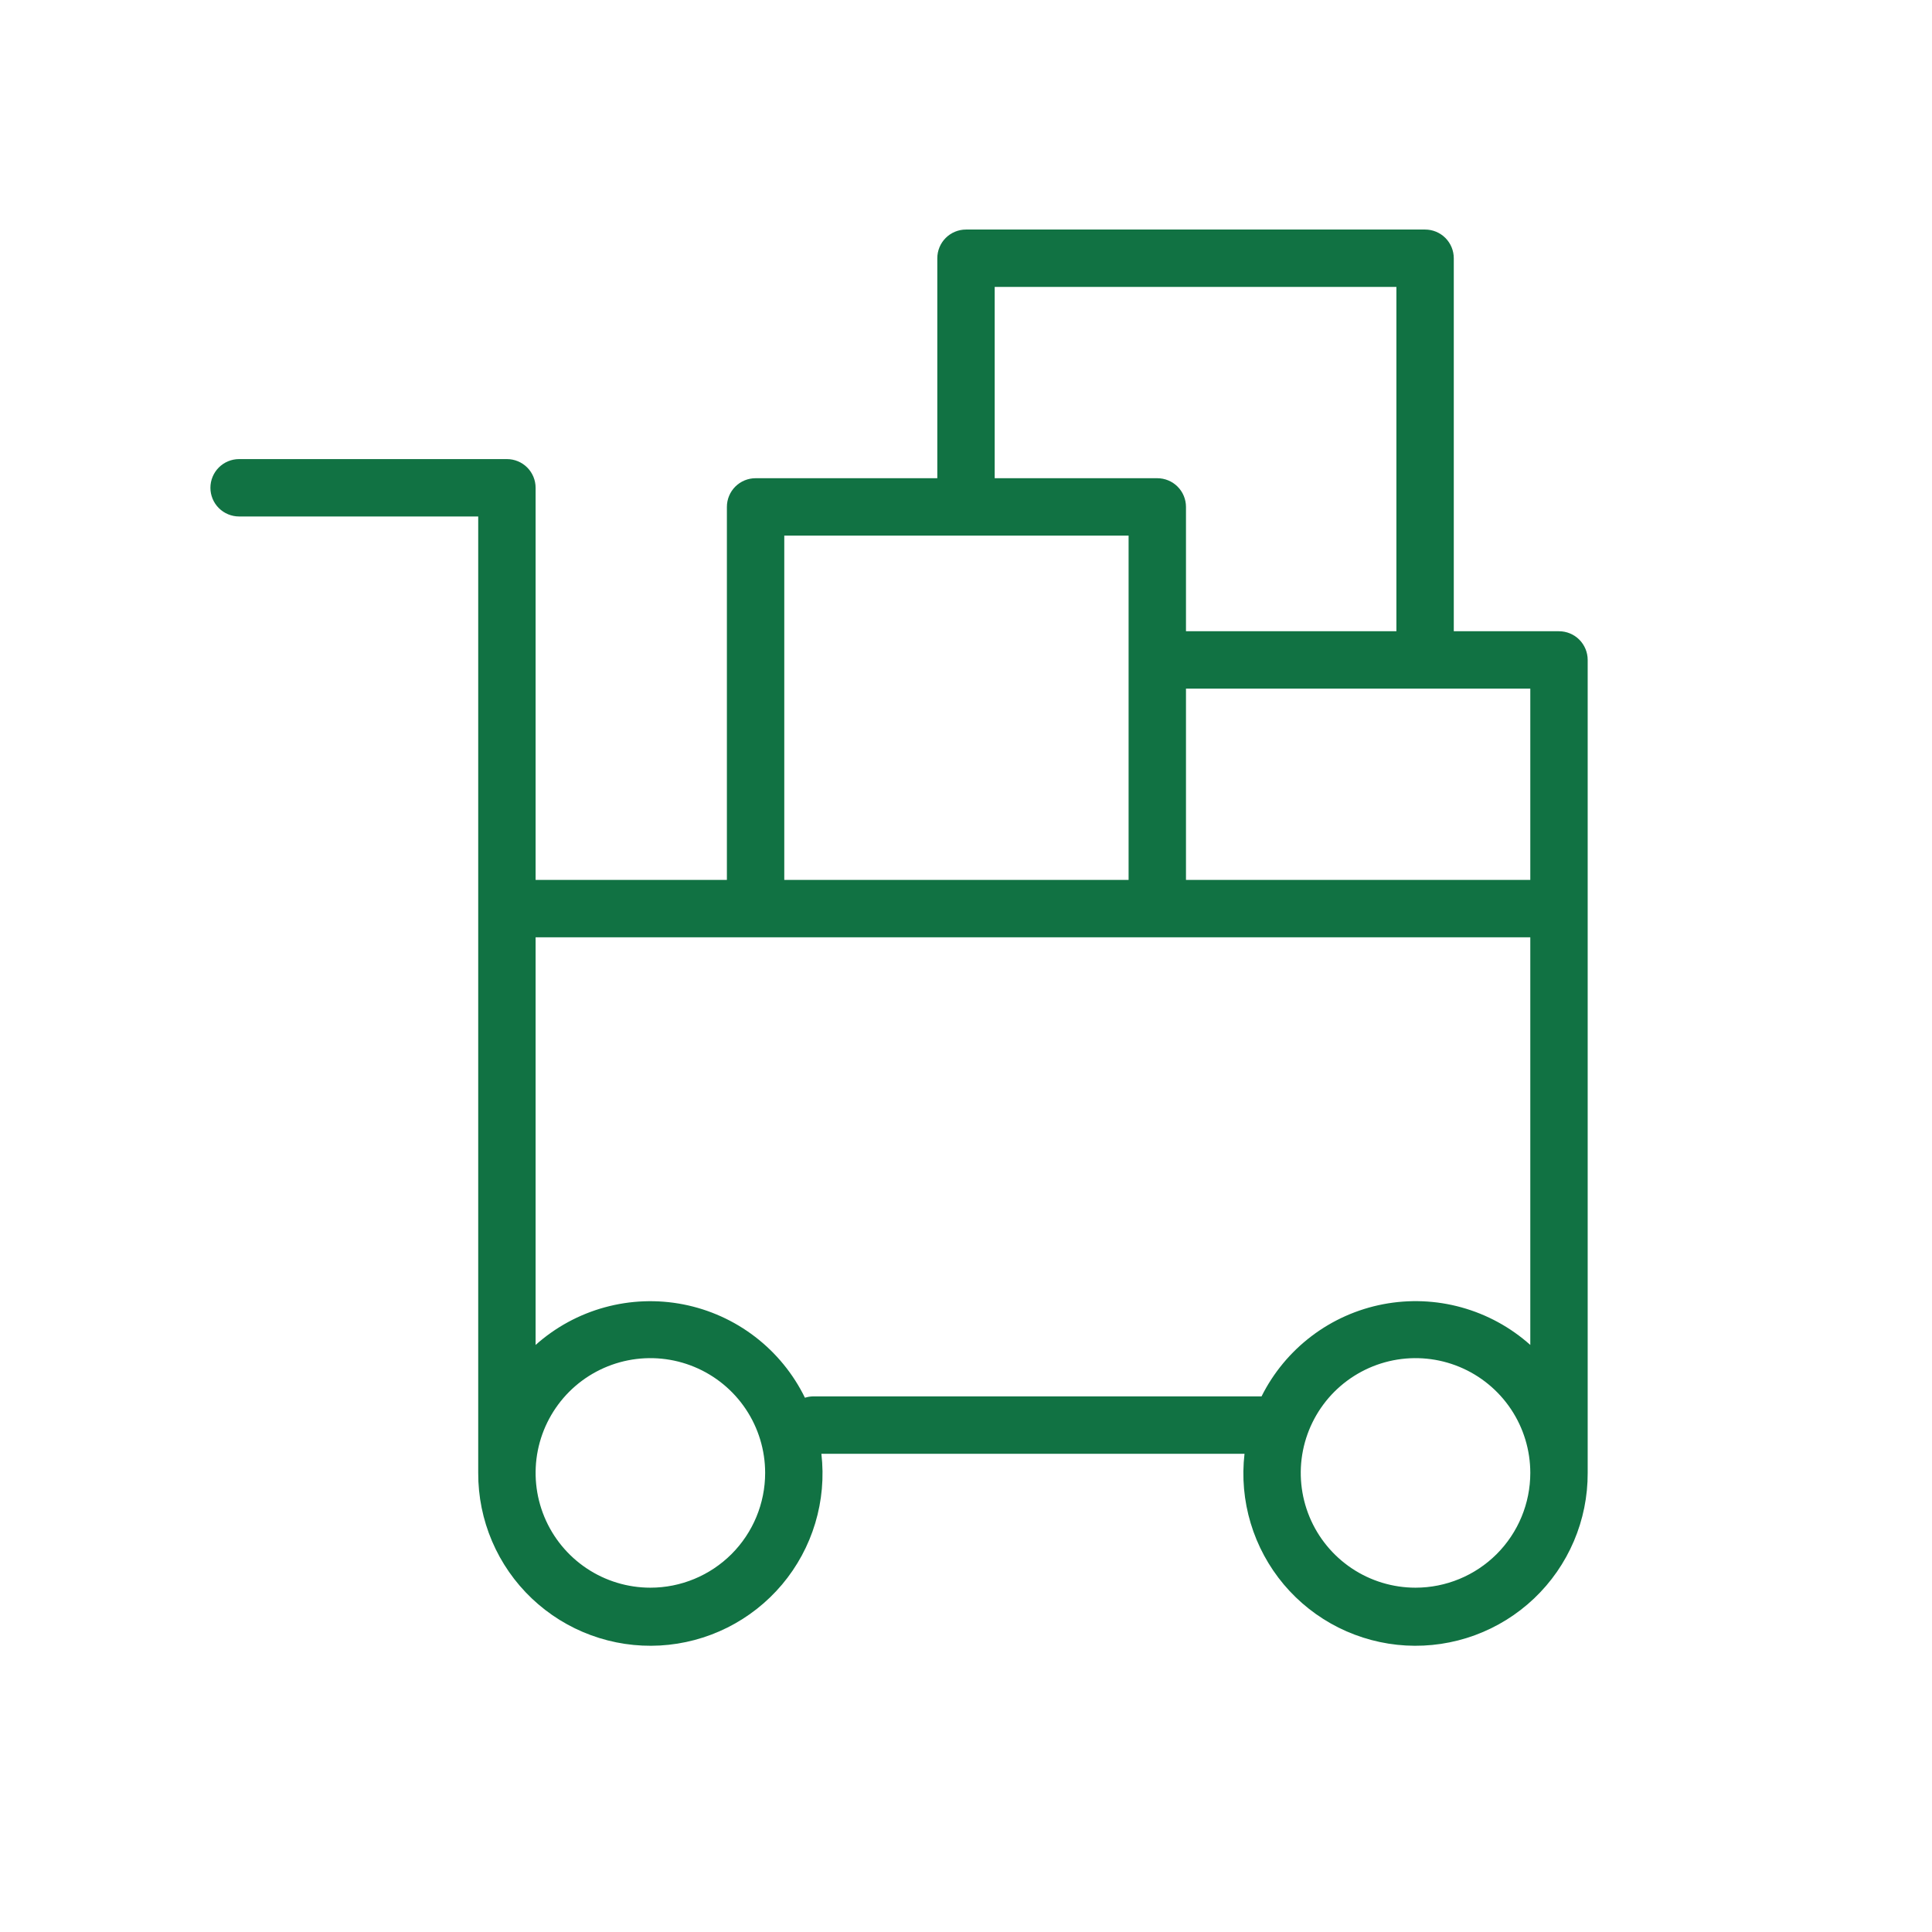 <?xml version="1.0" encoding="UTF-8"?> <svg xmlns="http://www.w3.org/2000/svg" width="101" height="101" viewBox="0 0 101 101" fill="none"> <path d="M81.5 33H76V13.5C76 13.102 75.842 12.721 75.561 12.439C75.279 12.158 74.898 12 74.5 12H50.5C50.102 12 49.721 12.158 49.439 12.439C49.158 12.721 49 13.102 49 13.5V25H39.5C39.102 25 38.721 25.158 38.439 25.439C38.158 25.721 38 26.102 38 26.5V46H28V25.5C28 25.102 27.842 24.721 27.561 24.439C27.279 24.158 26.898 24 26.5 24H12.5C12.102 24 11.721 24.158 11.439 24.439C11.158 24.721 11 25.102 11 25.5C11 25.898 11.158 26.279 11.439 26.561C11.721 26.842 12.102 27 12.5 27H25V76.5C24.997 76.557 24.997 76.613 25 76.67C25 76.78 25 76.89 25 77C24.995 78.227 25.241 79.442 25.723 80.571C26.205 81.7 26.912 82.718 27.802 83.563C28.692 84.408 29.745 85.062 30.897 85.485C32.049 85.908 33.276 86.091 34.501 86.023C35.726 85.955 36.925 85.636 38.022 85.088C39.12 84.54 40.094 83.772 40.885 82.834C41.675 81.895 42.265 80.804 42.618 79.629C42.972 78.454 43.081 77.219 42.94 76H65.06C64.919 77.219 65.028 78.454 65.382 79.629C65.735 80.804 66.325 81.895 67.115 82.834C67.906 83.772 68.88 84.54 69.978 85.088C71.076 85.636 72.274 85.955 73.499 86.023C74.725 86.091 75.951 85.908 77.103 85.485C78.255 85.062 79.308 84.408 80.198 83.563C81.088 82.718 81.795 81.7 82.277 80.571C82.759 79.442 83.005 78.227 83 77C83 76.89 83 76.78 83 76.67C83.003 76.613 83.003 76.557 83 76.5V34.5C83 34.102 82.842 33.721 82.561 33.439C82.279 33.158 81.898 33 81.5 33ZM80 46H62V36H80V46ZM52 15H73V33H62V26.5C62 26.102 61.842 25.721 61.561 25.439C61.279 25.158 60.898 25 60.5 25H52V15ZM41 28H59V46H41V28ZM34 83C32.813 83 31.653 82.648 30.667 81.989C29.68 81.329 28.911 80.392 28.457 79.296C28.003 78.2 27.884 76.993 28.115 75.829C28.347 74.666 28.918 73.597 29.757 72.757C30.596 71.918 31.666 71.347 32.83 71.115C33.993 70.884 35.2 71.003 36.296 71.457C37.392 71.911 38.33 72.68 38.989 73.667C39.648 74.653 40 75.813 40 77C40 78.591 39.368 80.117 38.243 81.243C37.117 82.368 35.591 83 34 83ZM42.5 73C42.357 73.003 42.216 73.026 42.08 73.07C41.469 71.821 40.578 70.731 39.476 69.885C38.373 69.038 37.09 68.459 35.726 68.191C34.362 67.924 32.955 67.976 31.614 68.344C30.274 68.711 29.037 69.384 28 70.31V49H80V70.31C78.968 69.388 77.737 68.716 76.404 68.347C75.07 67.977 73.669 67.921 72.31 68.181C70.951 68.441 69.67 69.011 68.567 69.847C67.464 70.683 66.568 71.762 65.95 73H42.5ZM74 83C72.813 83 71.653 82.648 70.667 81.989C69.68 81.329 68.911 80.392 68.457 79.296C68.003 78.2 67.884 76.993 68.115 75.829C68.347 74.666 68.918 73.597 69.757 72.757C70.597 71.918 71.666 71.347 72.829 71.115C73.993 70.884 75.2 71.003 76.296 71.457C77.392 71.911 78.329 72.68 78.989 73.667C79.648 74.653 80 75.813 80 77C80 78.591 79.368 80.117 78.243 81.243C77.117 82.368 75.591 83 74 83Z" fill="#117243"></path> </svg> 